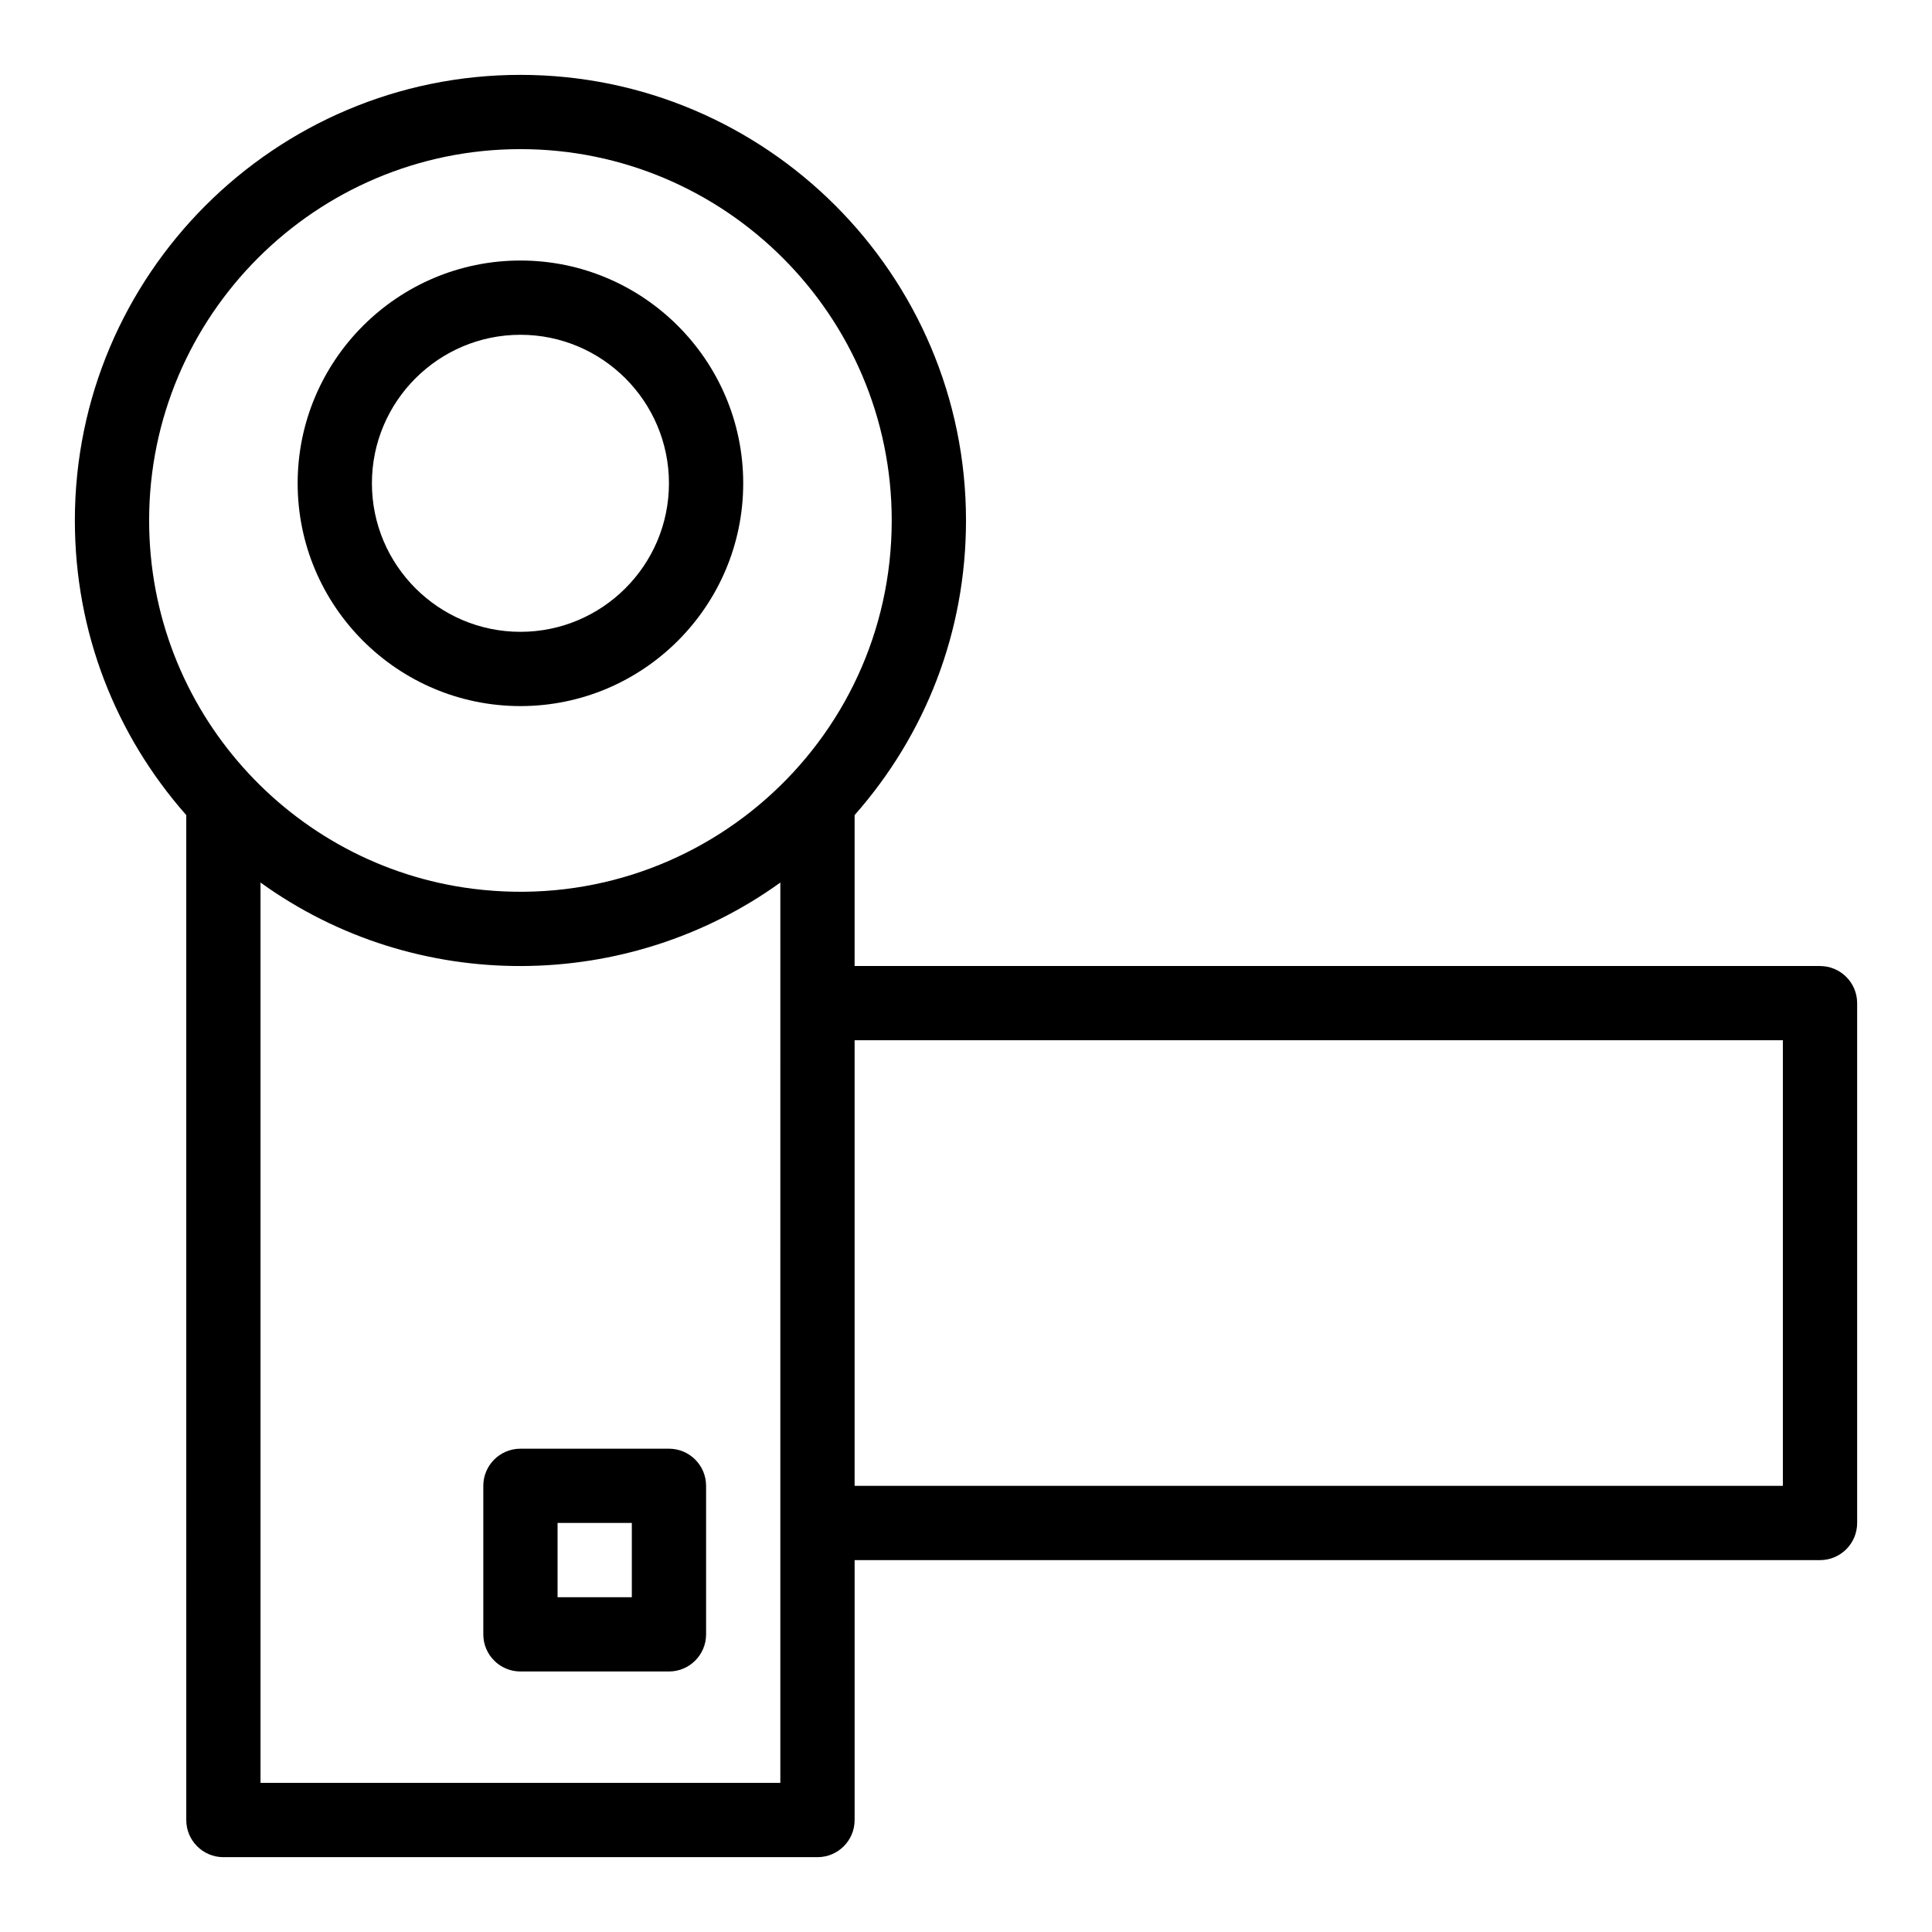 <?xml version="1.0" encoding="UTF-8"?>
<!-- Uploaded to: ICON Repo, www.svgrepo.com, Generator: ICON Repo Mixer Tools -->
<svg fill="#000000" width="800px" height="800px" version="1.1" viewBox="144 144 512 512" xmlns="http://www.w3.org/2000/svg">
 <g>
  <path d="m281.92 331.12c32.555 0 59.039-26.484 59.039-59.039s-26.484-59.039-59.039-59.039c-32.555 0-59.039 26.484-59.039 59.039s26.484 59.039 59.039 59.039zm0-98.398c21.703 0 39.359 17.656 39.359 39.359s-17.656 39.359-39.359 39.359-39.359-17.656-39.359-39.359 17.656-39.359 39.359-39.359z"/>
  <path d="m626.32 400h-255.84v-39.992c18.82-21.328 29.52-48.586 29.52-78.086 0-65.109-52.973-118.08-118.08-118.08-65.105-0.004-118.08 52.969-118.08 118.08 0 29.605 10.773 56.836 29.52 78.086l0.004 266.32c0 5.434 4.406 9.84 9.84 9.84h157.44c5.434 0 9.84-4.406 9.84-9.84v-68.879h255.84c5.434 0 9.84-4.406 9.84-9.84v-137.76c0-5.434-4.406-9.84-9.84-9.84zm-442.8-118.08c0-54.258 44.141-98.398 98.398-98.398 54.258 0 98.398 44.141 98.398 98.398 0 59.23-51.887 105.11-111.06 97.605-48.039-6.09-85.734-47.262-85.734-97.605zm167.28 334.56h-137.76v-238.6c41.48 29.941 97.453 29.07 137.76 0-0.004 11.996-0.004 226.68-0.004 238.6zm265.68-78.723h-246v-118.08h246z"/>
  <path d="m321.28 527.92h-39.359c-5.434 0-9.84 4.406-9.84 9.84v39.359c0 5.434 4.406 9.84 9.84 9.84h39.359c5.434 0 9.84-4.406 9.84-9.84v-39.359c0-5.434-4.402-9.84-9.84-9.84zm-9.84 39.359h-19.68v-19.68h19.68z"/>
 </g>
</svg>
